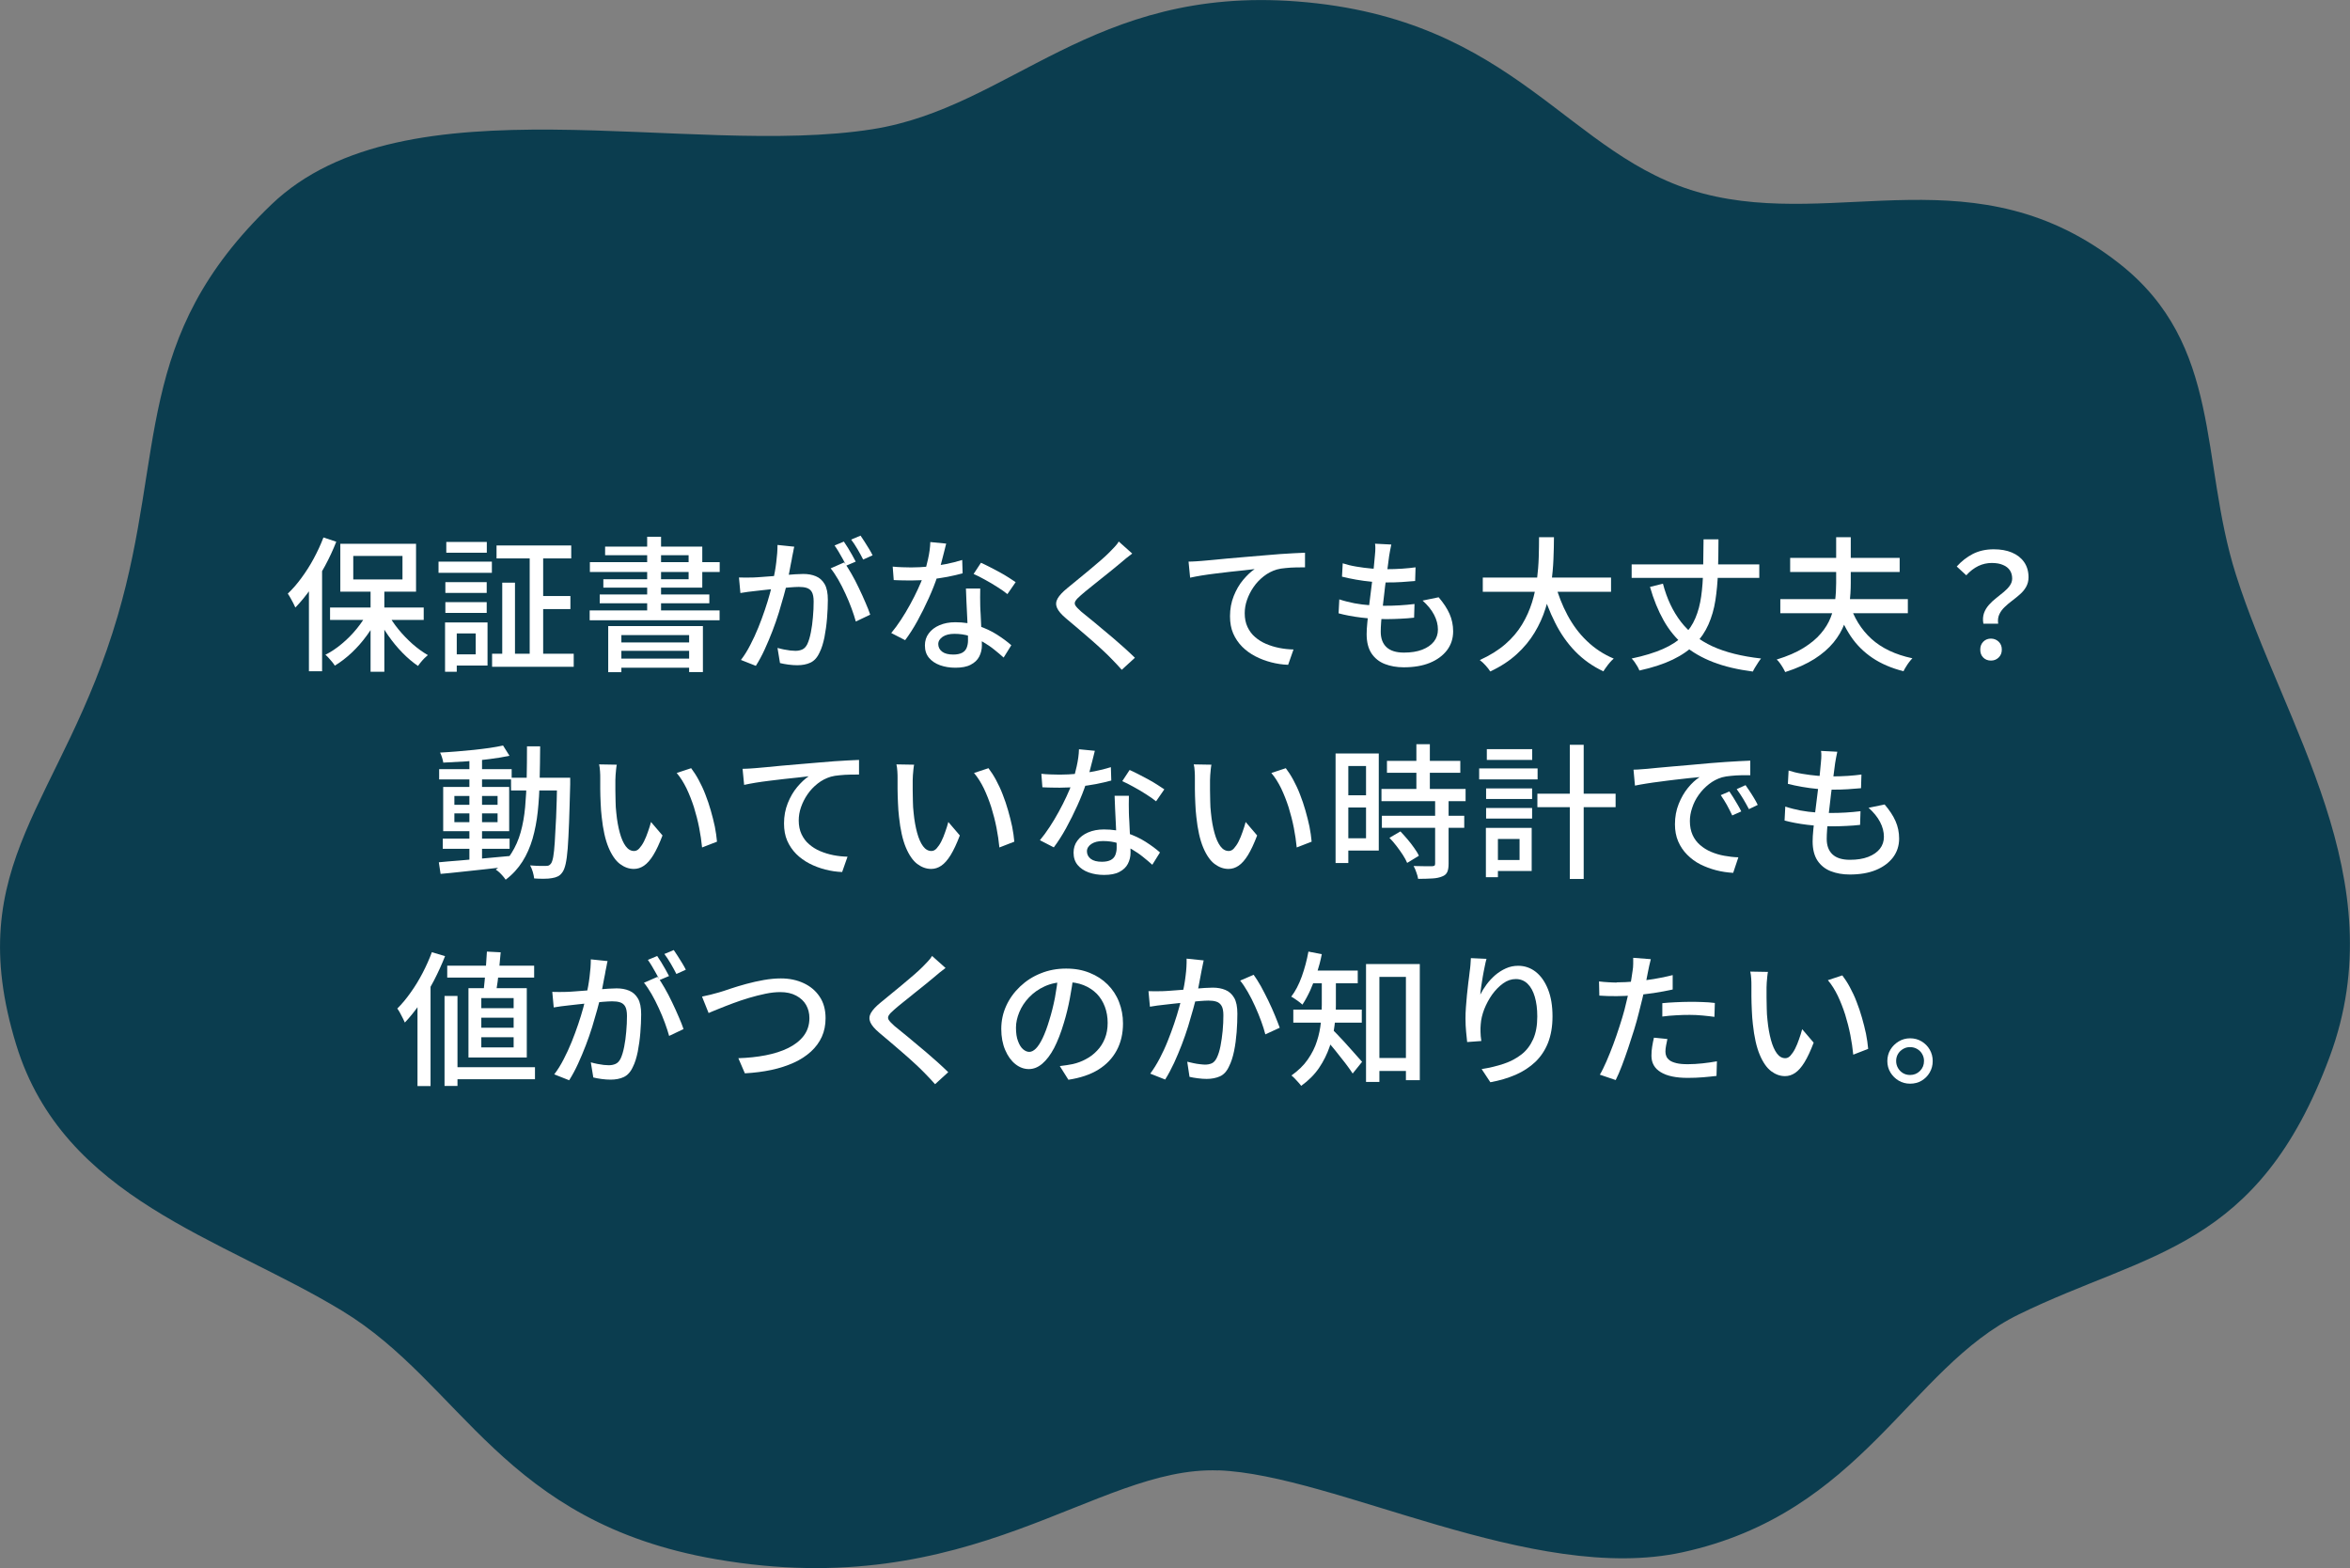 <?xml version="1.0" encoding="UTF-8"?><svg id="_レイヤー_2" data-name="レイヤー 2" xmlns="http://www.w3.org/2000/svg" viewBox="0 0 226.84 151.35"><rect x="0" y="0" width="226.84" height="151.35" fill="#808080" stroke="none"/><defs><style>.cls-1 {
        fill: #fff;
      }

      .cls-2 {
        fill: #0b3d4f;
        fill-rule: evenodd;
      }</style></defs><g id="_デザイン" data-name="デザイン"><g><path class="cls-2" d="M117.6,141.92c11.28.42,30.37,11.06,44.81,7.91,17.34-3.78,21.91-17.8,32.46-22.96,12.48-6.1,23.1-6.22,30.01-24.87,6.36-17.16-4.46-32-9.06-46.56-3.5-11.09-1.26-22.13-11.22-29.98-13.77-10.83-27.13-3.34-40.2-6.78C151.34,15.25,146.46,1.77,125.2.14c-19.79-1.52-27.63,10.22-40.97,12.33-17.79,2.81-45.11-5.12-58.03,7.27-13.43,12.87-10.19,23.84-14.84,39.71-5.29,18.08-15.2,23.8-9.79,41.41,4.57,14.86,19.81,18.6,31.45,25.66,11.64,7.06,15.46,20.41,36.09,23.98,24.8,4.3,36.6-9.01,48.5-8.57h0Z"/><g><path class="cls-1" d="M31.23,51.88l1.23.41c-.31.78-.67,1.57-1.09,2.34s-.87,1.51-1.36,2.19c-.49.68-.98,1.29-1.5,1.82-.05-.11-.11-.25-.2-.42s-.18-.34-.27-.5c-.1-.17-.18-.31-.26-.42.46-.44.9-.94,1.32-1.52.42-.57.82-1.19,1.18-1.86.36-.67.68-1.35.94-2.04ZM29.82,55.6l1.26-1.25h.01v10.44h-1.27v-9.2ZM35.53,59.04l1.05.38c-.32.64-.7,1.27-1.15,1.89-.45.62-.94,1.18-1.47,1.68-.53.5-1.08.92-1.64,1.26-.07-.11-.15-.23-.26-.36s-.22-.25-.33-.38c-.11-.13-.22-.23-.32-.31.54-.27,1.08-.63,1.6-1.07.53-.44,1.01-.93,1.44-1.46.43-.53.79-1.07,1.07-1.62ZM31.86,58.64h9.04v1.2h-9.04v-1.2ZM32.85,52.49h7.31v4.62h-7.31v-4.62ZM34.1,53.66v2.27h4.75v-2.27h-4.75ZM35.77,56.72h1.33v8.12h-1.33v-8.12ZM37.41,59.16c.27.53.62,1.06,1.04,1.57.42.52.88.99,1.37,1.43.49.43.99.79,1.48,1.07-.1.08-.21.19-.34.31-.12.12-.23.25-.34.38s-.19.25-.27.36c-.5-.34-1-.76-1.5-1.27-.5-.51-.95-1.06-1.37-1.66-.42-.6-.78-1.21-1.09-1.83l1.01-.36Z"/><path class="cls-1" d="M42.33,54.21h5.15v1.08h-5.15v-1.08ZM42.96,60.08h1.13v4.76h-1.13v-4.76ZM42.99,56.19h3.99v1.04h-3.99v-1.04ZM42.99,58.12h3.99v1.04h-3.99v-1.04ZM43.08,52.31h3.91v1.04h-3.91v-1.04ZM43.62,60.08h3.44v4.16h-3.44v-1.08h2.3v-2.02h-2.3v-1.06ZM47.5,63.1h7.88v1.26h-7.88v-1.26ZM47.93,52.65h7.21v1.25h-7.21v-1.25ZM48.48,56.24h1.23v7.43h-1.23v-7.43ZM51.13,53.15h1.3v10.68h-1.3v-10.68ZM51.88,57.53h3.18v1.26h-3.18v-1.26Z"/><path class="cls-1" d="M56.92,58.92h12.54v.95h-12.54v-.95ZM56.94,54.26h12.53v.95h-12.53v-.95ZM57.89,57.38h10.58v.85h-10.58v-.85ZM58.41,52.76h9.38v3.96h-9.55v-.81h8.23v-2.32h-8.06v-.83ZM58.71,60.43h9.14v4.44h-1.33v-3.57h-6.54v3.58h-1.27v-4.45ZM59.37,62.01h7.64v.81h-7.64v-.81ZM59.37,63.57h7.64v.88h-7.64v-.88ZM62.47,51.81h1.34v7.71h-1.34v-7.71Z"/><path class="cls-1" d="M71.35,55.74c.23,0,.46.01.67.01s.44,0,.69-.01c.21,0,.49-.03.82-.05.33-.02.69-.05,1.06-.08.38-.03.75-.06,1.13-.1.37-.03.72-.06,1.04-.08.32-.02.58-.03.78-.03.45,0,.85.07,1.21.22.36.15.64.4.85.76.21.36.31.87.31,1.53,0,.55-.03,1.15-.08,1.78-.05.64-.14,1.25-.25,1.83-.12.58-.27,1.07-.47,1.46-.22.49-.52.81-.88.98-.36.17-.79.25-1.27.25-.27,0-.56-.02-.86-.06s-.57-.09-.81-.15l-.24-1.46c.2.06.4.1.62.15.21.04.42.07.62.1.2.02.36.03.49.03.24,0,.46-.04.66-.13.2-.09.36-.26.49-.52.14-.3.25-.68.34-1.13.09-.46.16-.95.2-1.47.05-.52.07-1.03.07-1.51,0-.41-.06-.71-.17-.91-.11-.2-.28-.33-.49-.4-.21-.07-.47-.1-.77-.1-.22,0-.53.02-.92.05-.39.03-.8.07-1.23.12-.43.05-.84.09-1.22.13s-.67.08-.88.1c-.18.02-.4.05-.68.08-.28.04-.51.07-.71.11l-.14-1.51ZM76.67,52.76c-.04.14-.07.3-.1.48-.03.18-.07.34-.1.49-.03.19-.07.42-.13.69-.06.28-.11.56-.16.85s-.11.58-.17.85c-.09.39-.21.84-.35,1.36-.14.51-.3,1.06-.48,1.65-.18.58-.39,1.18-.62,1.78-.23.6-.48,1.19-.74,1.76s-.55,1.11-.86,1.6l-1.44-.57c.33-.43.63-.91.91-1.46.28-.54.54-1.1.77-1.67.23-.57.44-1.14.63-1.7.19-.56.35-1.08.48-1.56.13-.48.23-.89.31-1.24.13-.6.24-1.19.31-1.79.08-.6.12-1.16.12-1.68l1.64.17ZM81.49,54.29c.21.29.45.65.69,1.08.25.43.49.89.72,1.38s.45.95.64,1.41c.2.45.35.84.46,1.17l-1.39.66c-.1-.37-.24-.79-.41-1.26s-.37-.94-.59-1.42c-.22-.48-.45-.94-.7-1.37-.25-.43-.49-.79-.73-1.08l1.3-.57ZM81.46,52.28c.12.17.25.37.39.6s.28.47.41.7c.13.23.24.44.34.63l-.92.39c-.08-.19-.19-.4-.32-.63-.13-.23-.26-.47-.4-.7-.14-.23-.27-.44-.4-.62l.91-.38ZM83.06,51.69c.12.18.26.38.41.62s.29.46.43.69c.14.23.25.43.33.6l-.91.41c-.15-.3-.33-.63-.54-.99-.21-.36-.42-.68-.62-.94l.91-.38Z"/><path class="cls-1" d="M91.33,52.48c-.06.23-.13.53-.22.88-.09.35-.19.73-.29,1.12-.11.39-.22.77-.33,1.13-.22.67-.5,1.38-.84,2.13-.34.75-.7,1.48-1.09,2.19-.39.71-.79,1.33-1.19,1.86l-1.34-.69c.32-.38.63-.81.94-1.28.31-.47.6-.96.88-1.47s.53-1,.75-1.48c.22-.48.41-.92.55-1.32.16-.47.3-.99.43-1.58.13-.59.21-1.14.22-1.65l1.54.15ZM86.17,54.69c.28.03.58.05.89.06.31.01.61.02.89.02.54,0,1.09-.03,1.66-.08.56-.05,1.12-.13,1.68-.24.56-.11,1.08-.24,1.59-.4l.04,1.29c-.43.12-.92.23-1.47.34-.55.1-1.12.19-1.72.25-.6.07-1.19.1-1.78.1-.26,0-.54,0-.83-.01-.29,0-.57-.02-.85-.03l-.1-1.3ZM94.62,56.82c0,.29-.01.56-.01.83s0,.53.01.81c0,.21.02.49.04.83.01.34.03.7.05,1.08.02.38.04.75.05,1.09.01.35.02.63.02.84,0,.39-.09.75-.26,1.08-.17.33-.45.59-.82.78-.37.2-.87.29-1.48.29-.54,0-1.03-.08-1.48-.24-.44-.16-.8-.4-1.06-.71-.27-.32-.4-.72-.4-1.2,0-.44.12-.83.37-1.16.25-.34.59-.6,1.03-.79.44-.19.95-.29,1.53-.29.8,0,1.54.11,2.21.34s1.28.51,1.81.85,1,.68,1.39,1.03l-.74,1.19c-.27-.24-.57-.5-.9-.76-.33-.27-.69-.51-1.08-.74-.4-.23-.83-.42-1.29-.57s-.95-.22-1.48-.22c-.47,0-.84.09-1.13.28-.28.19-.43.43-.43.71s.12.54.37.73c.25.19.61.28,1.08.28.35,0,.64-.06.85-.17s.36-.28.44-.48c.08-.21.13-.43.13-.69s0-.57-.02-.98c-.01-.41-.03-.85-.06-1.33-.02-.48-.05-.95-.07-1.44-.02-.48-.04-.91-.05-1.28h1.37ZM97.25,57.35c-.26-.21-.59-.45-.98-.69-.39-.25-.79-.49-1.2-.71-.41-.23-.77-.41-1.09-.55l.71-1.08c.25.11.54.25.85.41s.63.33.95.5.61.35.88.52c.27.17.49.32.67.44l-.8,1.16Z"/><path class="cls-1" d="M109.28,53.44c-.18.13-.37.28-.57.44-.2.16-.37.31-.51.43-.23.2-.52.43-.85.7s-.69.56-1.06.85-.73.59-1.07.86-.64.52-.88.73c-.26.22-.44.41-.53.56-.09.15-.09.3,0,.44.1.15.28.34.55.58.24.2.53.43.86.7.33.27.69.56,1.06.88s.76.64,1.16.97c.39.34.77.67,1.13.99.36.33.69.63.98.92l-1.27,1.16c-.34-.38-.69-.76-1.06-1.13-.23-.24-.53-.53-.88-.85-.35-.33-.74-.67-1.14-1.02-.41-.35-.81-.7-1.21-1.04-.4-.34-.77-.65-1.09-.92-.45-.38-.74-.72-.87-1.02-.13-.3-.11-.6.06-.9.17-.3.48-.63.92-.99.27-.22.59-.48.95-.78.36-.29.74-.6,1.13-.93.39-.33.76-.64,1.11-.94.35-.3.64-.57.88-.81.17-.17.34-.35.52-.54.18-.19.31-.36.39-.51l1.3,1.16Z"/><path class="cls-1" d="M114.7,54.21c.27,0,.52-.02.76-.03.23-.01.42-.03.55-.04.25-.02.59-.05,1.01-.09s.91-.09,1.45-.14c.54-.05,1.12-.1,1.74-.15.62-.05,1.25-.1,1.89-.16.5-.05.99-.09,1.46-.12.47-.03.91-.06,1.32-.08.41-.02.77-.04,1.09-.05v1.41c-.25,0-.54,0-.88.01-.33,0-.66.03-.99.06s-.61.07-.85.14c-.47.14-.89.36-1.27.66-.38.3-.71.64-.98,1.04-.27.39-.48.81-.63,1.24-.15.43-.22.86-.22,1.28,0,.5.09.95.27,1.33.18.38.42.71.73.97.31.27.66.49,1.06.66.4.17.82.3,1.27.39s.91.14,1.38.15l-.52,1.48c-.55-.02-1.09-.1-1.63-.24-.54-.14-1.05-.33-1.53-.58-.48-.25-.91-.56-1.27-.92s-.66-.8-.87-1.28-.31-1.04-.31-1.67c0-.7.12-1.35.36-1.95.24-.6.54-1.12.91-1.56s.74-.79,1.11-1.04c-.28.04-.63.08-1.04.12-.41.04-.85.09-1.32.14s-.94.11-1.42.17c-.48.06-.93.12-1.35.19-.42.07-.79.14-1.1.21l-.15-1.54Z"/><path class="cls-1" d="M129.27,57.85c.48.16.97.28,1.47.38.5.09,1.01.16,1.51.19.5.03.97.05,1.42.05s.93-.01,1.42-.04c.49-.03.97-.07,1.45-.13l-.04,1.32c-.43.05-.86.08-1.29.1-.43.02-.87.04-1.33.04-.84,0-1.67-.05-2.49-.15-.82-.1-1.55-.24-2.18-.41l.07-1.34ZM129.6,54.37c.4.13.84.24,1.33.32s.98.15,1.48.19c.5.04.98.06,1.41.06.54,0,1.05-.02,1.53-.05.48-.03.91-.08,1.29-.13l-.04,1.32c-.44.04-.87.07-1.3.1-.43.03-.93.04-1.51.04-.43,0-.89-.02-1.39-.07-.5-.05-1-.11-1.49-.2-.5-.09-.95-.18-1.37-.29l.07-1.29ZM134.3,52.56c-.05.21-.09.41-.12.59-.03.18-.06.35-.09.52-.03.23-.07.54-.12.92s-.11.8-.17,1.27c-.07.47-.13.95-.18,1.44-.06.5-.11.98-.17,1.45s-.1.9-.13,1.29-.04.7-.04.94c0,.63.18,1.13.55,1.48.37.35.93.53,1.69.53.68,0,1.27-.09,1.76-.28.49-.19.87-.45,1.13-.78s.39-.72.39-1.16c0-.48-.12-.95-.37-1.43-.25-.48-.62-.93-1.11-1.37l1.55-.32c.47.55.82,1.08,1.05,1.6.23.52.35,1.08.35,1.69,0,.69-.2,1.3-.59,1.82-.4.52-.95.93-1.66,1.22-.71.29-1.55.43-2.52.43-.68,0-1.29-.11-1.83-.32s-.97-.56-1.28-1.02c-.31-.47-.47-1.09-.47-1.86,0-.29.02-.68.07-1.16.05-.49.1-1.02.17-1.6.07-.58.14-1.17.22-1.77.08-.6.15-1.17.21-1.71.06-.54.1-1,.13-1.38.03-.28.04-.5.04-.66s0-.31-.03-.45l1.57.08Z"/><path class="cls-1" d="M148.56,51.85h1.44c0,.66-.02,1.37-.05,2.13-.03.76-.1,1.54-.22,2.35-.11.8-.29,1.61-.55,2.41-.25.8-.6,1.58-1.05,2.32-.45.75-1.02,1.44-1.72,2.08-.7.64-1.55,1.2-2.56,1.67-.11-.18-.26-.37-.45-.58-.19-.21-.37-.38-.56-.52.97-.44,1.79-.95,2.46-1.53.67-.58,1.21-1.22,1.62-1.9.42-.69.73-1.4.96-2.13s.38-1.47.48-2.21c.09-.74.15-1.45.17-2.14.02-.69.03-1.33.03-1.93ZM143.13,55.75h12.38v1.37h-12.38v-1.37ZM150.1,56.3c.3,1.1.7,2.13,1.21,3.08.51.95,1.13,1.79,1.88,2.5.74.71,1.6,1.28,2.58,1.69-.11.09-.23.21-.36.36-.13.15-.25.3-.36.46-.11.15-.21.29-.28.41-1.04-.49-1.94-1.13-2.71-1.92s-1.42-1.72-1.95-2.78c-.53-1.05-.98-2.21-1.34-3.47l1.33-.32Z"/><path class="cls-1" d="M164.44,52.06h1.44c0,1.12-.02,2.17-.05,3.16-.03.98-.12,1.9-.25,2.74s-.36,1.62-.67,2.32-.74,1.34-1.29,1.9c-.56.56-1.27,1.06-2.14,1.48-.87.42-1.95.78-3.23,1.06-.05-.12-.11-.25-.19-.39-.08-.14-.17-.28-.27-.42s-.2-.26-.29-.35c1.19-.25,2.2-.56,3.02-.92.82-.36,1.48-.8,1.98-1.29s.89-1.06,1.15-1.69c.27-.63.45-1.32.56-2.09s.17-1.61.19-2.53c.02-.91.03-1.91.04-2.98ZM157.5,54.48h12.32v1.3h-12.32v-1.3ZM160.52,56.34c.38,1.45.96,2.67,1.73,3.67s1.79,1.79,3.04,2.37c1.26.58,2.83.97,4.7,1.18-.08.1-.18.23-.28.39-.1.15-.2.31-.29.46-.09.15-.17.29-.22.41-1.47-.19-2.74-.49-3.83-.91s-2.02-.96-2.81-1.62c-.78-.66-1.44-1.46-1.97-2.4s-.97-2.02-1.32-3.24l1.25-.31Z"/><path class="cls-1" d="M177.24,51.85h1.41v4.44c0,.65-.04,1.31-.13,1.97s-.25,1.31-.48,1.95c-.24.63-.59,1.24-1.06,1.81-.47.57-1.08,1.1-1.83,1.58-.76.48-1.7.91-2.83,1.27-.05-.11-.12-.25-.21-.4-.09-.15-.19-.31-.3-.46-.11-.15-.21-.27-.31-.35,1.04-.32,1.9-.69,2.59-1.12.69-.43,1.25-.89,1.67-1.39.42-.49.74-1.01.95-1.55.21-.54.36-1.09.43-1.65.07-.56.1-1.12.1-1.67v-4.44ZM171.85,57.83h12.31v1.36h-12.31v-1.36ZM172.8,53.85h10.57v1.36h-10.57v-1.36ZM178.5,58.19c.44,1.41,1.15,2.57,2.14,3.47s2.31,1.53,3.96,1.88c-.09.09-.2.21-.31.36-.11.15-.22.3-.31.46-.1.15-.18.3-.24.43-1.17-.3-2.17-.73-3-1.29s-1.54-1.26-2.1-2.1c-.56-.84-1.02-1.81-1.38-2.93l1.25-.28Z"/><path class="cls-1" d="M191.45,60.19c-.07-.38-.04-.72.06-1.01s.27-.56.48-.8c.21-.24.45-.46.71-.66s.5-.4.73-.59c.23-.19.42-.39.57-.6.15-.21.23-.44.23-.68,0-.31-.07-.57-.22-.8-.15-.22-.37-.4-.67-.52-.29-.13-.66-.19-1.08-.19-.46,0-.89.1-1.29.29-.41.2-.8.49-1.17.9l-.92-.85c.45-.5.97-.91,1.55-1.21.59-.3,1.26-.45,2.02-.45.66,0,1.25.1,1.75.31s.9.52,1.18.92.43.89.43,1.47c0,.35-.08.65-.23.92-.15.27-.35.51-.59.72-.24.21-.49.42-.76.62-.27.2-.51.41-.73.62s-.39.44-.51.7c-.12.26-.16.56-.11.9h-1.43ZM192.18,63.76c-.3,0-.55-.1-.74-.29-.2-.2-.29-.45-.29-.77s.1-.57.3-.77c.2-.2.45-.29.73-.29s.54.1.74.29c.21.2.31.45.31.77s-.1.57-.31.77c-.21.2-.45.29-.74.29Z"/><path class="cls-1" d="M42.36,83.23c.57-.06,1.23-.11,1.98-.17.75-.06,1.55-.13,2.39-.21.84-.08,1.67-.16,2.51-.23v1.01c-.78.09-1.58.18-2.39.27s-1.58.17-2.32.25-1.4.15-2,.2l-.17-1.12ZM42.39,74.24h7v.99h-7v-.99ZM48.56,71.96l.62.99c-.57.12-1.22.23-1.94.32-.72.09-1.47.17-2.24.22-.77.05-1.51.09-2.21.12-.02-.14-.06-.3-.12-.49-.06-.19-.12-.35-.19-.48.52-.03,1.06-.06,1.62-.11.56-.05,1.1-.1,1.64-.15.54-.06,1.05-.12,1.53-.19.48-.07.91-.15,1.28-.23ZM42.74,80.95h6.45v.98h-6.45v-.98ZM42.78,75.96h6.37v4.27h-6.37v-4.27ZM43.86,76.83v.85h4.17v-.85h-4.17ZM43.86,78.51v.85h4.17v-.85h-4.17ZM45.31,73.1h1.22v10.19h-1.22v-10.19ZM50.87,72.04h1.27c0,1.15-.03,2.25-.05,3.3s-.08,2.05-.18,2.99c-.1.94-.27,1.81-.5,2.62-.24.81-.56,1.55-.98,2.21-.42.66-.95,1.25-1.62,1.75-.07-.1-.15-.22-.26-.34s-.22-.25-.34-.36c-.12-.11-.24-.2-.35-.27.62-.46,1.13-.99,1.51-1.59.38-.6.68-1.27.89-2.02s.35-1.55.43-2.42c.08-.87.13-1.8.15-2.78s.03-2.02.03-3.11ZM49.33,75.07h4.96v1.23h-4.96v-1.23ZM53.77,75.07h1.27c0,.17,0,.3,0,.39,0,.09,0,.17,0,.24-.04,1.46-.07,2.69-.11,3.7-.04,1.01-.08,1.84-.13,2.49s-.12,1.14-.2,1.5c-.08.35-.18.61-.29.77-.14.21-.29.35-.46.43s-.35.14-.57.17c-.21.04-.46.06-.77.06s-.63,0-.95-.03c-.02-.18-.06-.39-.13-.63-.07-.24-.16-.45-.26-.63.33.03.62.04.9.05.27,0,.48,0,.62,0,.11,0,.21-.01.28-.04.07-.03.14-.09.21-.18.08-.1.16-.32.22-.64.06-.33.11-.8.15-1.42.04-.62.08-1.42.13-2.39.04-.97.08-2.15.1-3.54v-.29Z"/><path class="cls-1" d="M59.54,73.79c-.03.13-.05.29-.07.48-.02.19-.03.37-.05.56-.01.19-.02.35-.02.48,0,.29,0,.61,0,.97,0,.35.01.72.02,1.08,0,.37.03.74.07,1.1.07.74.19,1.38.34,1.93.15.55.34.98.57,1.29.23.31.5.46.81.46.18,0,.35-.08.5-.25s.31-.39.45-.67c.14-.28.27-.59.38-.92.12-.33.22-.65.3-.96l1.11,1.3c-.3.79-.6,1.43-.89,1.9s-.59.81-.9,1.02c-.31.21-.63.31-.98.31-.47,0-.91-.16-1.34-.48-.42-.32-.79-.85-1.1-1.59s-.53-1.72-.66-2.95c-.05-.41-.08-.85-.1-1.33s-.04-.93-.04-1.36c0-.43,0-.78,0-1.06,0-.18,0-.39-.02-.65s-.04-.48-.09-.67l1.71.03ZM66.71,74.14c.25.33.5.71.73,1.14s.46.9.65,1.41c.2.5.37,1.02.52,1.54.15.52.28,1.04.39,1.55.1.51.17,1,.21,1.46l-1.44.56c-.06-.61-.15-1.24-.28-1.9-.13-.66-.3-1.32-.5-1.97-.21-.65-.45-1.26-.72-1.83-.28-.57-.59-1.07-.95-1.49l1.39-.46Z"/><path class="cls-1" d="M71.65,74.21c.27,0,.52-.02.76-.03.23-.01.42-.03.55-.04.25-.02.59-.05,1.01-.09s.91-.09,1.45-.14c.54-.05,1.12-.1,1.74-.15.62-.05,1.25-.1,1.89-.16.5-.05.99-.09,1.46-.12.47-.03.91-.06,1.32-.08.41-.02.77-.04,1.09-.05v1.41c-.25,0-.54,0-.88.01-.33,0-.66.03-.99.06s-.61.07-.85.14c-.47.14-.89.36-1.27.66-.38.3-.71.64-.98,1.04-.27.39-.48.81-.63,1.24-.15.43-.22.86-.22,1.28,0,.5.09.95.27,1.33.18.38.42.71.73.97.31.27.66.49,1.06.66.4.17.82.3,1.27.39s.91.14,1.38.15l-.52,1.48c-.55-.02-1.09-.1-1.63-.24-.54-.14-1.05-.33-1.53-.58-.48-.25-.91-.56-1.27-.92s-.66-.8-.87-1.28-.31-1.04-.31-1.67c0-.7.12-1.35.36-1.95.24-.6.54-1.12.91-1.56s.74-.79,1.11-1.04c-.28.04-.63.08-1.04.12-.41.04-.85.09-1.32.14s-.94.11-1.42.17c-.48.06-.93.12-1.35.19-.42.07-.79.14-1.1.21l-.15-1.54Z"/><path class="cls-1" d="M88.24,73.79c-.03.13-.05.29-.07.48-.02.19-.03.37-.05.56-.01.19-.02.35-.02.48,0,.29,0,.61,0,.97,0,.35.01.72.02,1.08,0,.37.03.74.07,1.1.07.74.19,1.38.34,1.93.15.55.34.98.57,1.29.23.31.5.46.81.46.18,0,.35-.08.5-.25s.31-.39.45-.67c.14-.28.27-.59.38-.92.12-.33.22-.65.3-.96l1.11,1.3c-.3.79-.6,1.43-.89,1.9s-.59.81-.9,1.02c-.31.21-.63.31-.98.31-.47,0-.91-.16-1.34-.48-.42-.32-.79-.85-1.1-1.59s-.53-1.72-.66-2.95c-.05-.41-.08-.85-.1-1.33s-.04-.93-.04-1.36c0-.43,0-.78,0-1.06,0-.18,0-.39-.02-.65s-.04-.48-.09-.67l1.71.03ZM95.41,74.14c.25.33.5.71.73,1.14s.46.9.65,1.41c.2.5.37,1.02.52,1.54.15.52.28,1.04.39,1.55.1.51.17,1,.21,1.46l-1.44.56c-.06-.61-.15-1.24-.28-1.9-.13-.66-.3-1.32-.5-1.97-.21-.65-.45-1.26-.72-1.83-.28-.57-.59-1.07-.95-1.49l1.39-.46Z"/><path class="cls-1" d="M105.68,72.48c-.06.23-.13.53-.22.88-.09.35-.19.73-.29,1.12-.11.39-.22.77-.33,1.13-.22.67-.5,1.38-.84,2.13-.34.75-.7,1.48-1.09,2.19-.39.71-.79,1.33-1.19,1.86l-1.34-.69c.32-.38.63-.81.94-1.28.31-.47.6-.96.88-1.47s.53-1,.75-1.48c.22-.48.41-.92.55-1.32.16-.47.3-.99.43-1.58.13-.59.21-1.14.22-1.65l1.54.15ZM100.52,74.69c.28.03.58.05.89.06.31.01.61.02.89.02.54,0,1.09-.03,1.66-.08.56-.05,1.12-.13,1.68-.24.56-.11,1.08-.24,1.59-.4l.04,1.29c-.43.12-.92.23-1.47.34-.55.1-1.12.19-1.72.25-.6.07-1.19.1-1.78.1-.26,0-.54,0-.83-.01-.29,0-.57-.02-.85-.03l-.1-1.3ZM108.97,76.82c0,.29-.01.56-.01.83s0,.53.01.81c0,.21.02.49.04.83.01.34.03.7.05,1.08.02.38.04.75.05,1.09.01.35.02.63.02.84,0,.39-.09.75-.26,1.08-.17.33-.45.59-.82.78-.37.2-.87.29-1.48.29-.54,0-1.03-.08-1.48-.24-.44-.16-.8-.4-1.06-.71-.27-.32-.4-.72-.4-1.2,0-.44.12-.83.37-1.16.25-.34.59-.6,1.03-.79.44-.19.95-.29,1.53-.29.8,0,1.54.11,2.21.34s1.28.51,1.81.85,1,.68,1.39,1.03l-.74,1.19c-.27-.24-.57-.5-.9-.76-.33-.27-.69-.51-1.08-.74-.4-.23-.83-.42-1.29-.57s-.95-.22-1.48-.22c-.47,0-.84.09-1.13.28-.28.19-.43.43-.43.71s.12.54.37.73c.25.19.61.28,1.08.28.35,0,.64-.06.85-.17s.36-.28.44-.48c.08-.21.13-.43.13-.69s0-.57-.02-.98c-.01-.41-.03-.85-.06-1.33-.02-.48-.05-.95-.07-1.44-.02-.48-.04-.91-.05-1.28h1.37ZM111.6,77.35c-.26-.21-.59-.45-.98-.69-.39-.25-.79-.49-1.2-.71-.41-.23-.77-.41-1.09-.55l.71-1.08c.25.11.54.25.85.41s.63.33.95.5.61.35.88.52c.27.17.49.32.67.44l-.8,1.16Z"/><path class="cls-1" d="M116.94,73.79c-.03.13-.05.29-.07.48-.02.19-.03.37-.05.56-.01.19-.02.35-.02.48,0,.29,0,.61,0,.97,0,.35.01.72.02,1.08,0,.37.03.74.07,1.1.07.74.19,1.38.34,1.93.15.55.34.98.57,1.29.23.31.5.46.81.46.18,0,.35-.08.5-.25s.31-.39.45-.67c.14-.28.27-.59.38-.92.12-.33.22-.65.3-.96l1.11,1.3c-.3.79-.6,1.43-.89,1.9s-.59.81-.9,1.02c-.31.21-.63.31-.98.31-.47,0-.91-.16-1.34-.48-.42-.32-.79-.85-1.1-1.59s-.53-1.72-.66-2.95c-.05-.41-.08-.85-.1-1.33s-.04-.93-.04-1.36c0-.43,0-.78,0-1.06,0-.18,0-.39-.02-.65-.01-.26-.04-.48-.09-.67l1.71.03ZM124.11,74.14c.25.33.5.71.73,1.14s.46.9.65,1.41c.2.5.37,1.02.52,1.54.15.52.28,1.04.39,1.55.1.51.17,1,.21,1.46l-1.44.56c-.06-.61-.15-1.24-.28-1.9-.13-.66-.3-1.32-.5-1.97-.21-.65-.45-1.26-.72-1.83-.28-.57-.59-1.07-.95-1.49l1.39-.46Z"/><path class="cls-1" d="M128.92,72.73h1.23v10.57h-1.23v-10.57ZM129.55,72.73h3.54v9.37h-3.54v-1.19h2.31v-6.97h-2.31v-1.2ZM129.62,76.76h2.83v1.18h-2.83v-1.18ZM133.35,76.15h8.12v1.18h-8.12v-1.18ZM133.39,78.74h7.95v1.16h-7.95v-1.16ZM133.88,73.44h7.08v1.15h-7.08v-1.15ZM134.12,80.87l1.06-.62c.22.23.45.49.69.77s.45.56.64.83c.2.28.35.52.45.75l-1.13.69c-.09-.22-.23-.48-.41-.76-.18-.28-.39-.57-.61-.86-.22-.29-.45-.56-.69-.8ZM138.54,77.2h1.29v6.17c0,.34-.04.6-.13.8-.09.2-.25.34-.5.43-.24.1-.55.17-.92.19-.37.02-.84.04-1.39.04-.03-.18-.08-.39-.17-.62-.08-.24-.17-.45-.27-.62.4,0,.77.02,1.11.02.34,0,.57,0,.68,0,.11,0,.19-.03.23-.06.04-.03.06-.1.06-.2v-6.15ZM136.72,71.83h1.3v5.05h-1.3v-5.05Z"/><path class="cls-1" d="M142.78,74.17h5.64v1.06h-5.64v-1.06ZM143.43,79.91h1.16v4.76h-1.16v-4.76ZM143.45,76.1h4.44v1.02h-4.44v-1.02ZM143.45,77.99h4.44v1.02h-4.44v-1.02ZM143.52,72.31h4.38v1.04h-4.38v-1.04ZM144.06,79.91h3.79v4.16h-3.79v-1.06h2.62v-2.03h-2.62v-1.06ZM148.4,76.61h7.55v1.3h-7.55v-1.3ZM151.53,71.89h1.34v12.95h-1.34v-12.95Z"/><path class="cls-1" d="M157.69,74.29c.27,0,.52-.02.75-.04.23-.01.41-.03.55-.04.25-.03.59-.06,1.02-.1.42-.04.91-.09,1.45-.13.54-.05,1.12-.1,1.74-.15.62-.06,1.25-.11,1.89-.17.49-.04.98-.07,1.45-.11.47-.03.91-.06,1.32-.08.41-.02.77-.04,1.09-.05v1.41c-.26,0-.56,0-.89,0-.33,0-.66.03-.98.06-.32.03-.61.07-.86.14-.46.14-.88.36-1.26.66s-.71.64-.99,1.04c-.28.39-.49.81-.63,1.25-.15.44-.22.86-.22,1.27,0,.51.09.96.26,1.34.17.38.41.7.72.97s.66.49,1.06.66.83.3,1.28.38c.45.08.91.14,1.36.15l-.5,1.5c-.55-.03-1.1-.11-1.64-.25-.54-.14-1.05-.33-1.53-.57s-.9-.56-1.27-.93c-.37-.37-.66-.8-.87-1.29s-.31-1.04-.31-1.65c0-.71.12-1.36.36-1.96.24-.6.54-1.12.9-1.56.36-.44.74-.79,1.12-1.03-.28.03-.63.06-1.04.1s-.85.09-1.32.15c-.47.06-.95.11-1.42.18-.48.06-.93.12-1.35.19-.42.07-.8.13-1.11.2l-.14-1.53ZM166.93,76.39c.11.16.24.35.38.58.14.23.28.46.42.7.14.24.26.46.35.65l-.87.39c-.17-.35-.34-.7-.52-1.02s-.38-.64-.59-.94l.84-.36ZM168.49,75.78c.11.16.24.35.39.57s.29.45.43.68c.14.23.26.45.36.66l-.85.41c-.19-.35-.37-.69-.56-1-.19-.31-.39-.62-.62-.93l.84-.38Z"/><path class="cls-1" d="M172.32,77.85c.48.16.97.28,1.47.38.5.09,1.01.16,1.51.19.5.03.97.05,1.42.05s.93-.01,1.42-.04c.49-.03.97-.07,1.45-.13l-.04,1.32c-.43.05-.86.08-1.29.1-.43.02-.87.04-1.33.04-.84,0-1.67-.05-2.49-.15-.82-.1-1.55-.24-2.18-.41l.07-1.34ZM172.64,74.37c.4.13.84.24,1.33.32s.98.15,1.48.19c.5.04.98.06,1.41.06.54,0,1.05-.02,1.53-.05.48-.03.91-.08,1.29-.13l-.04,1.32c-.44.04-.87.07-1.3.1-.43.03-.93.04-1.51.04-.43,0-.89-.02-1.39-.07-.5-.05-1-.11-1.49-.2-.5-.09-.95-.18-1.37-.29l.07-1.29ZM177.35,72.56c-.05.21-.09.41-.12.59-.03.18-.06.35-.09.52-.03.23-.07.54-.12.92s-.11.8-.17,1.27c-.07.47-.13.95-.18,1.44-.06.5-.11.98-.17,1.45s-.1.9-.13,1.29-.04.7-.04.94c0,.63.18,1.13.55,1.48.37.35.93.53,1.69.53.68,0,1.27-.09,1.76-.28.49-.19.87-.45,1.13-.78s.39-.72.39-1.16c0-.48-.12-.95-.37-1.43-.25-.48-.62-.93-1.11-1.37l1.55-.32c.47.55.82,1.08,1.05,1.6.23.52.35,1.08.35,1.69,0,.69-.2,1.3-.59,1.82-.4.52-.95.93-1.66,1.22-.71.29-1.55.43-2.52.43-.68,0-1.29-.11-1.83-.32s-.97-.56-1.28-1.02c-.31-.47-.47-1.09-.47-1.86,0-.29.02-.68.07-1.16.05-.49.1-1.02.17-1.6.07-.58.14-1.17.22-1.77.08-.6.15-1.17.21-1.71.06-.54.1-1,.13-1.38.03-.28.04-.5.04-.66s0-.31-.03-.45l1.57.08Z"/><path class="cls-1" d="M41.7,91.91l1.26.38c-.31.79-.67,1.58-1.08,2.37-.41.78-.85,1.52-1.33,2.21-.48.69-.97,1.3-1.47,1.83-.05-.11-.11-.25-.2-.42s-.17-.34-.27-.52c-.1-.18-.18-.31-.26-.41.45-.45.88-.96,1.29-1.55.42-.58.8-1.21,1.15-1.88.35-.67.65-1.34.9-2.02ZM40.3,95.62l1.25-1.25h.01v10.46h-1.26v-9.21ZM42.91,96.13h1.25v8.69h-1.25v-8.69ZM43.17,93.21h8.39v1.15h-8.39v-1.15ZM43.52,103.01h8.12v1.16h-8.12v-1.16ZM45.22,95.38h5.63v6.69h-5.63v-6.69ZM46.46,96.34v.97h3.12v-.97h-3.12ZM46.46,98.23v.97h3.12v-.97h-3.12ZM46.46,100.12v.98h3.12v-.98h-3.12ZM47,91.85l1.33.07c-.04.44-.08.9-.13,1.39-.05.49-.1.96-.16,1.41-.06.45-.12.84-.18,1.19h-1.23c.06-.35.11-.77.15-1.23s.09-.95.13-1.44c.04-.49.07-.95.09-1.39Z"/><path class="cls-1" d="M53.33,95.74c.23,0,.46.01.67.01s.44,0,.69-.01c.21,0,.49-.03.82-.05.33-.02.69-.05,1.06-.08.38-.03.75-.06,1.13-.1.37-.03.72-.06,1.04-.08.32-.02.58-.03.78-.03.45,0,.85.07,1.21.22.36.15.64.4.85.76.21.36.31.87.31,1.53,0,.55-.03,1.15-.08,1.78-.05.64-.14,1.25-.25,1.83-.12.58-.27,1.07-.47,1.46-.22.49-.52.81-.88.98-.36.17-.79.25-1.27.25-.27,0-.56-.02-.86-.06s-.57-.09-.81-.15l-.24-1.46c.2.06.4.1.62.15.21.04.42.07.62.1.2.02.36.03.49.03.24,0,.46-.04.66-.13.2-.09.36-.26.49-.52.14-.3.25-.68.34-1.13.09-.46.16-.95.2-1.47.05-.52.07-1.03.07-1.51,0-.41-.06-.71-.17-.91-.11-.2-.28-.33-.49-.4-.21-.07-.47-.1-.77-.1-.22,0-.53.02-.92.05-.39.03-.8.07-1.23.12-.43.05-.84.09-1.22.13s-.67.08-.88.1c-.18.02-.4.05-.68.08-.28.04-.51.07-.71.11l-.14-1.51ZM58.65,92.76c-.04.14-.07.3-.1.48-.03.18-.07.34-.1.49-.03.19-.07.42-.13.69-.06.28-.11.56-.16.85s-.11.58-.17.85c-.09.39-.21.84-.35,1.36-.14.51-.3,1.06-.48,1.65-.18.58-.39,1.18-.62,1.78-.23.6-.48,1.19-.74,1.76s-.55,1.11-.86,1.6l-1.44-.57c.33-.43.63-.91.91-1.46.28-.54.54-1.1.77-1.67.23-.57.44-1.14.63-1.7.19-.56.35-1.08.48-1.56.13-.48.23-.89.31-1.24.13-.6.24-1.19.31-1.79.08-.6.12-1.16.12-1.68l1.64.17ZM63.47,94.29c.21.29.45.65.69,1.08.25.43.49.89.72,1.38s.45.95.64,1.41c.2.45.35.84.46,1.17l-1.39.66c-.1-.37-.24-.79-.41-1.26s-.37-.94-.59-1.42c-.22-.48-.45-.94-.7-1.37-.25-.43-.49-.79-.73-1.08l1.3-.57ZM63.44,92.28c.12.17.25.37.39.6s.28.47.41.7c.13.23.24.44.34.63l-.92.39c-.08-.19-.19-.4-.32-.63-.13-.23-.26-.47-.4-.7-.14-.23-.27-.44-.4-.62l.91-.38ZM65.03,91.69c.12.18.26.38.41.62s.29.46.43.69c.14.23.25.43.33.6l-.91.41c-.15-.3-.33-.63-.54-.99-.21-.36-.42-.68-.62-.94l.91-.38Z"/><path class="cls-1" d="M67.78,96.19c.25-.05.52-.11.8-.18.28-.07.56-.15.82-.22.28-.08.65-.2,1.11-.36.46-.15.97-.31,1.53-.46.56-.15,1.12-.28,1.7-.38s1.12-.15,1.64-.15c.8,0,1.53.15,2.18.45.65.3,1.17.73,1.55,1.3.39.57.58,1.27.58,2.09,0,.66-.12,1.26-.36,1.79-.24.53-.59,1.01-1.05,1.43-.46.42-1.01.78-1.65,1.07-.64.29-1.36.53-2.16.7-.8.17-1.65.28-2.57.33l-.63-1.46c.93-.03,1.81-.12,2.63-.28s1.55-.39,2.18-.7c.63-.31,1.13-.7,1.5-1.18.36-.48.55-1.05.55-1.71,0-.48-.11-.9-.32-1.27-.21-.37-.53-.67-.96-.9s-.94-.34-1.53-.34c-.44,0-.92.05-1.44.16-.52.11-1.05.24-1.58.4s-1.05.33-1.55.52c-.5.19-.95.36-1.36.53-.41.16-.73.3-.99.41l-.63-1.57Z"/><path class="cls-1" d="M91.26,93.44c-.18.13-.37.28-.57.44-.2.16-.37.31-.51.43-.23.2-.52.43-.85.7s-.69.56-1.06.85-.73.59-1.07.86-.64.52-.88.73c-.26.22-.44.41-.53.56-.09.15-.09.3,0,.44.1.15.28.34.55.58.24.2.53.43.86.7.33.27.69.56,1.06.88s.76.64,1.16.97c.39.34.77.67,1.13.99.36.33.69.63.98.92l-1.27,1.16c-.34-.38-.69-.76-1.06-1.13-.23-.24-.53-.53-.88-.85-.35-.33-.74-.67-1.14-1.02-.41-.35-.81-.7-1.21-1.04-.4-.34-.77-.65-1.09-.92-.45-.38-.74-.72-.87-1.02-.13-.3-.11-.6.06-.9.17-.3.48-.63.92-.99.27-.22.59-.48.95-.78.36-.29.74-.6,1.13-.93.39-.33.76-.64,1.11-.94.35-.3.64-.57.88-.81.17-.17.34-.35.52-.54.18-.19.31-.36.39-.51l1.3,1.16Z"/><path class="cls-1" d="M103.63,94.09c-.09.72-.21,1.48-.36,2.28-.15.8-.34,1.59-.58,2.37-.28.95-.6,1.76-.94,2.42-.35.66-.73,1.16-1.14,1.51s-.84.52-1.3.52-.9-.16-1.3-.48c-.4-.32-.73-.77-.98-1.36-.25-.58-.38-1.26-.38-2.04s.16-1.53.48-2.23c.32-.7.77-1.32,1.34-1.86.57-.54,1.23-.97,1.99-1.27.76-.31,1.57-.46,2.45-.46s1.6.14,2.27.41c.68.27,1.26.65,1.74,1.13.48.48.85,1.04,1.1,1.69.25.64.38,1.33.38,2.06,0,.98-.2,1.85-.61,2.61-.41.76-1,1.38-1.78,1.86-.78.48-1.75.8-2.88.97l-.83-1.32c.24-.03.47-.06.67-.09.21-.03.4-.07.57-.1.45-.1.88-.26,1.28-.48.41-.21.77-.49,1.08-.82.32-.33.57-.72.75-1.17.18-.45.27-.95.27-1.51s-.09-1.08-.27-1.56c-.18-.48-.44-.9-.78-1.25-.35-.35-.77-.63-1.27-.83-.5-.2-1.07-.3-1.71-.3-.77,0-1.45.14-2.04.41-.6.27-1.1.63-1.52,1.07-.42.44-.73.92-.94,1.43-.21.51-.32,1.01-.32,1.48,0,.53.06.97.2,1.32.13.35.29.61.49.78.2.17.4.25.6.25s.42-.11.63-.32c.21-.21.43-.54.65-1,.22-.46.44-1.04.65-1.75.21-.67.39-1.39.54-2.15.14-.76.25-1.5.31-2.23l1.5.03Z"/><path class="cls-1" d="M110.87,95.67c.23,0,.46.01.68.01s.45,0,.68-.01c.22,0,.5-.03.83-.05.33-.02.68-.05,1.06-.08s.76-.07,1.13-.1.73-.06,1.04-.08c.32-.02.57-.03.77-.03.46,0,.86.07,1.22.22.35.14.64.4.85.76.21.36.31.87.31,1.53,0,.55-.02,1.15-.07,1.79-.05.64-.13,1.25-.25,1.83-.12.58-.28,1.07-.48,1.46-.22.49-.52.81-.88.97-.36.16-.79.25-1.28.25-.26,0-.55-.02-.85-.06s-.58-.08-.81-.14l-.22-1.46c.19.05.39.09.61.14.22.05.43.08.62.1.2.02.35.04.48.04.25,0,.47-.04.67-.13.19-.09.35-.27.48-.54.14-.29.26-.66.35-1.12.09-.46.16-.95.21-1.47.05-.52.07-1.03.07-1.51,0-.41-.06-.71-.18-.91-.12-.2-.28-.33-.5-.4-.21-.07-.47-.1-.76-.1-.22,0-.53.02-.92.05-.39.03-.8.07-1.24.12-.44.05-.84.09-1.22.13-.37.04-.67.08-.88.1-.18.02-.4.05-.68.08-.28.04-.51.08-.71.11l-.14-1.51ZM116.19,92.69c-.03.14-.06.3-.1.48-.04.18-.07.34-.1.49-.04.19-.08.42-.13.69s-.1.56-.16.85c-.06.29-.12.58-.18.85-.09.39-.21.85-.35,1.36s-.3,1.06-.48,1.65c-.18.58-.39,1.18-.62,1.78s-.48,1.19-.74,1.76c-.27.57-.55,1.11-.86,1.6l-1.44-.57c.33-.44.63-.93.91-1.46.28-.54.54-1.09.77-1.67.23-.57.44-1.14.63-1.7.19-.56.35-1.08.48-1.56.14-.48.24-.89.31-1.24.13-.6.24-1.19.31-1.79.08-.6.11-1.16.1-1.68l1.64.17ZM121.02,94.1c.21.29.44.65.69,1.09.24.44.48.91.72,1.4.24.49.45.97.64,1.43.19.46.34.85.46,1.18l-1.39.64c-.09-.37-.23-.8-.4-1.27-.17-.47-.37-.95-.59-1.44s-.45-.95-.7-1.38c-.25-.43-.49-.8-.74-1.1l1.3-.56Z"/><path class="cls-1" d="M126.3,91.85l1.29.25c-.12.62-.28,1.22-.47,1.81-.19.59-.41,1.15-.64,1.67-.24.52-.49.98-.76,1.39-.07-.07-.18-.16-.31-.26-.13-.1-.27-.19-.41-.29s-.26-.17-.36-.22c.4-.52.74-1.17,1.02-1.95.28-.78.49-1.58.64-2.4ZM127.61,94.29h1.34v2.76c0,.6-.04,1.24-.13,1.93-.08.69-.24,1.38-.48,2.07s-.57,1.37-1.01,2.02c-.44.65-1.02,1.23-1.73,1.74-.06-.08-.14-.19-.26-.32-.12-.13-.24-.26-.36-.39-.12-.13-.23-.22-.32-.29.66-.47,1.19-.98,1.58-1.55.39-.56.69-1.15.88-1.76.2-.61.32-1.21.38-1.8s.09-1.16.09-1.69v-2.73ZM124.84,97.45h6.61v1.26h-6.61v-1.26ZM126.3,93.68h4.76v1.23h-4.76v-1.23ZM128.58,99.35c.11.09.27.25.47.46.2.21.42.45.67.71.24.26.48.53.71.79.23.27.44.5.63.71.19.21.33.37.42.47l-.91,1.13c-.12-.19-.27-.4-.45-.65-.18-.25-.38-.51-.6-.78-.21-.28-.43-.54-.64-.81s-.42-.5-.62-.73c-.2-.22-.36-.41-.49-.56l.81-.76ZM131.86,93.05h5.19v11.21h-1.34v-9.97h-2.56v10.14h-1.29v-11.38ZM132.43,102.12h4.02v1.25h-4.02v-1.25Z"/><path class="cls-1" d="M143.49,92.54c-.06.21-.12.47-.18.78s-.13.62-.18.94c-.06.33-.1.64-.15.95s-.07.57-.09.79c.16-.32.36-.64.6-.97.24-.33.52-.62.83-.9.32-.27.66-.49,1.04-.66s.77-.25,1.19-.25c.63,0,1.2.2,1.7.59.5.4.89.96,1.18,1.69.29.73.43,1.6.43,2.6s-.15,1.82-.43,2.55c-.29.73-.7,1.34-1.23,1.85-.53.5-1.17.92-1.9,1.24-.74.32-1.55.56-2.44.72l-.84-1.27c.77-.12,1.47-.29,2.13-.51s1.22-.52,1.71-.9c.49-.38.86-.87,1.13-1.47s.4-1.33.4-2.2c0-.73-.08-1.36-.24-1.9s-.39-.96-.7-1.26c-.31-.3-.69-.45-1.13-.45s-.84.14-1.23.42-.74.64-1.06,1.08c-.31.44-.56.91-.76,1.41-.19.5-.31.99-.34,1.46-.02.23-.03.48-.02.73,0,.25.03.55.08.88l-1.37.1c-.03-.26-.06-.59-.1-.99-.04-.4-.06-.82-.06-1.28,0-.34.01-.7.04-1.08.03-.39.06-.78.1-1.19.04-.41.08-.8.13-1.18s.1-.73.13-1.05c.04-.24.06-.48.08-.7.01-.22.03-.43.04-.63l1.53.07Z"/><path class="cls-1" d="M156.05,94.82c.54,0,1.12-.03,1.72-.08.61-.06,1.23-.14,1.86-.24.63-.1,1.24-.23,1.83-.38v1.39c-.58.13-1.19.24-1.83.34-.64.09-1.27.17-1.89.22-.62.05-1.18.08-1.69.08-.32,0-.61,0-.88-.01s-.53-.02-.79-.04l-.03-1.37c.35.04.65.07.92.08s.53.03.79.03ZM159.35,92.58c-.05.17-.1.38-.15.62-.05.25-.09.44-.12.58-.07.33-.14.72-.23,1.17-.09.45-.19.93-.31,1.42s-.24.98-.36,1.44c-.12.49-.27,1.03-.45,1.61-.18.58-.37,1.16-.57,1.76s-.4,1.15-.6,1.68c-.2.53-.4.99-.6,1.39l-1.53-.52c.21-.35.42-.79.64-1.29.22-.51.44-1.05.66-1.64.21-.58.42-1.16.6-1.74.19-.58.35-1.11.48-1.6.08-.33.17-.67.25-1.03s.16-.71.24-1.04.14-.65.18-.95c.05-.29.08-.54.11-.73.04-.22.06-.45.06-.69,0-.23,0-.42,0-.57l1.68.13ZM160.95,100.29c-.05.21-.09.43-.13.64-.04.21-.06.4-.06.58,0,.16.03.31.09.45.06.15.17.27.32.39.15.11.37.2.66.27.28.07.65.1,1.1.1s.92-.03,1.4-.08.94-.12,1.4-.2l-.04,1.41c-.39.05-.82.09-1.28.13-.46.04-.96.06-1.49.06-1.14,0-2.01-.18-2.61-.55-.6-.36-.9-.89-.9-1.58,0-.3.02-.6.07-.89.05-.29.1-.58.17-.86l1.3.13ZM160.46,96.83c.38-.04.8-.07,1.26-.09.46-.02.91-.04,1.36-.04.41,0,.82,0,1.24.02.42.01.82.04,1.21.09l-.04,1.34c-.35-.05-.74-.09-1.14-.13s-.82-.06-1.24-.06c-.46,0-.9.01-1.34.04-.43.02-.87.06-1.31.12v-1.3Z"/><path class="cls-1" d="M170.66,93.79c-.03.13-.05.29-.07.48-.02.19-.03.37-.05.56-.01.19-.02.35-.02.48,0,.29,0,.61,0,.97,0,.35.01.72.02,1.08,0,.37.03.74.07,1.1.07.74.19,1.38.34,1.93.15.55.34.98.57,1.29.23.31.5.46.81.46.18,0,.35-.08.5-.25s.31-.39.45-.67c.14-.28.27-.59.38-.92.12-.33.22-.65.3-.96l1.11,1.3c-.3.79-.6,1.43-.89,1.9s-.59.81-.9,1.02c-.31.21-.63.31-.98.31-.47,0-.91-.16-1.34-.48-.42-.32-.79-.85-1.1-1.59s-.53-1.72-.66-2.95c-.05-.41-.08-.85-.1-1.33s-.04-.93-.04-1.36c0-.43,0-.78,0-1.06,0-.18,0-.39-.02-.65s-.04-.48-.09-.67l1.71.03ZM177.83,94.14c.25.33.5.71.73,1.14s.46.9.65,1.41c.2.5.37,1.02.52,1.54.15.52.28,1.04.39,1.55.1.51.17,1,.21,1.46l-1.44.56c-.06-.61-.15-1.24-.28-1.9-.13-.66-.3-1.32-.5-1.97-.21-.65-.45-1.26-.72-1.83-.28-.57-.59-1.07-.95-1.49l1.39-.46Z"/><path class="cls-1" d="M184.38,100.22c.41,0,.78.1,1.11.3s.59.46.78.79.29.7.29,1.11-.1.77-.29,1.1-.46.6-.78.79-.7.29-1.11.29-.77-.1-1.1-.29c-.33-.2-.6-.46-.8-.79s-.3-.7-.3-1.1.1-.78.3-1.11.47-.59.8-.79c.33-.2.7-.3,1.1-.3ZM184.38,103.76c.37,0,.69-.13.95-.39s.39-.58.39-.97c0-.24-.06-.46-.18-.67s-.28-.36-.48-.48c-.21-.12-.43-.18-.69-.18s-.47.06-.67.18c-.21.12-.37.28-.49.48-.12.2-.18.43-.18.68s.06.47.18.68c.12.21.28.37.48.49.2.12.43.18.68.18Z"/></g></g></g></svg>